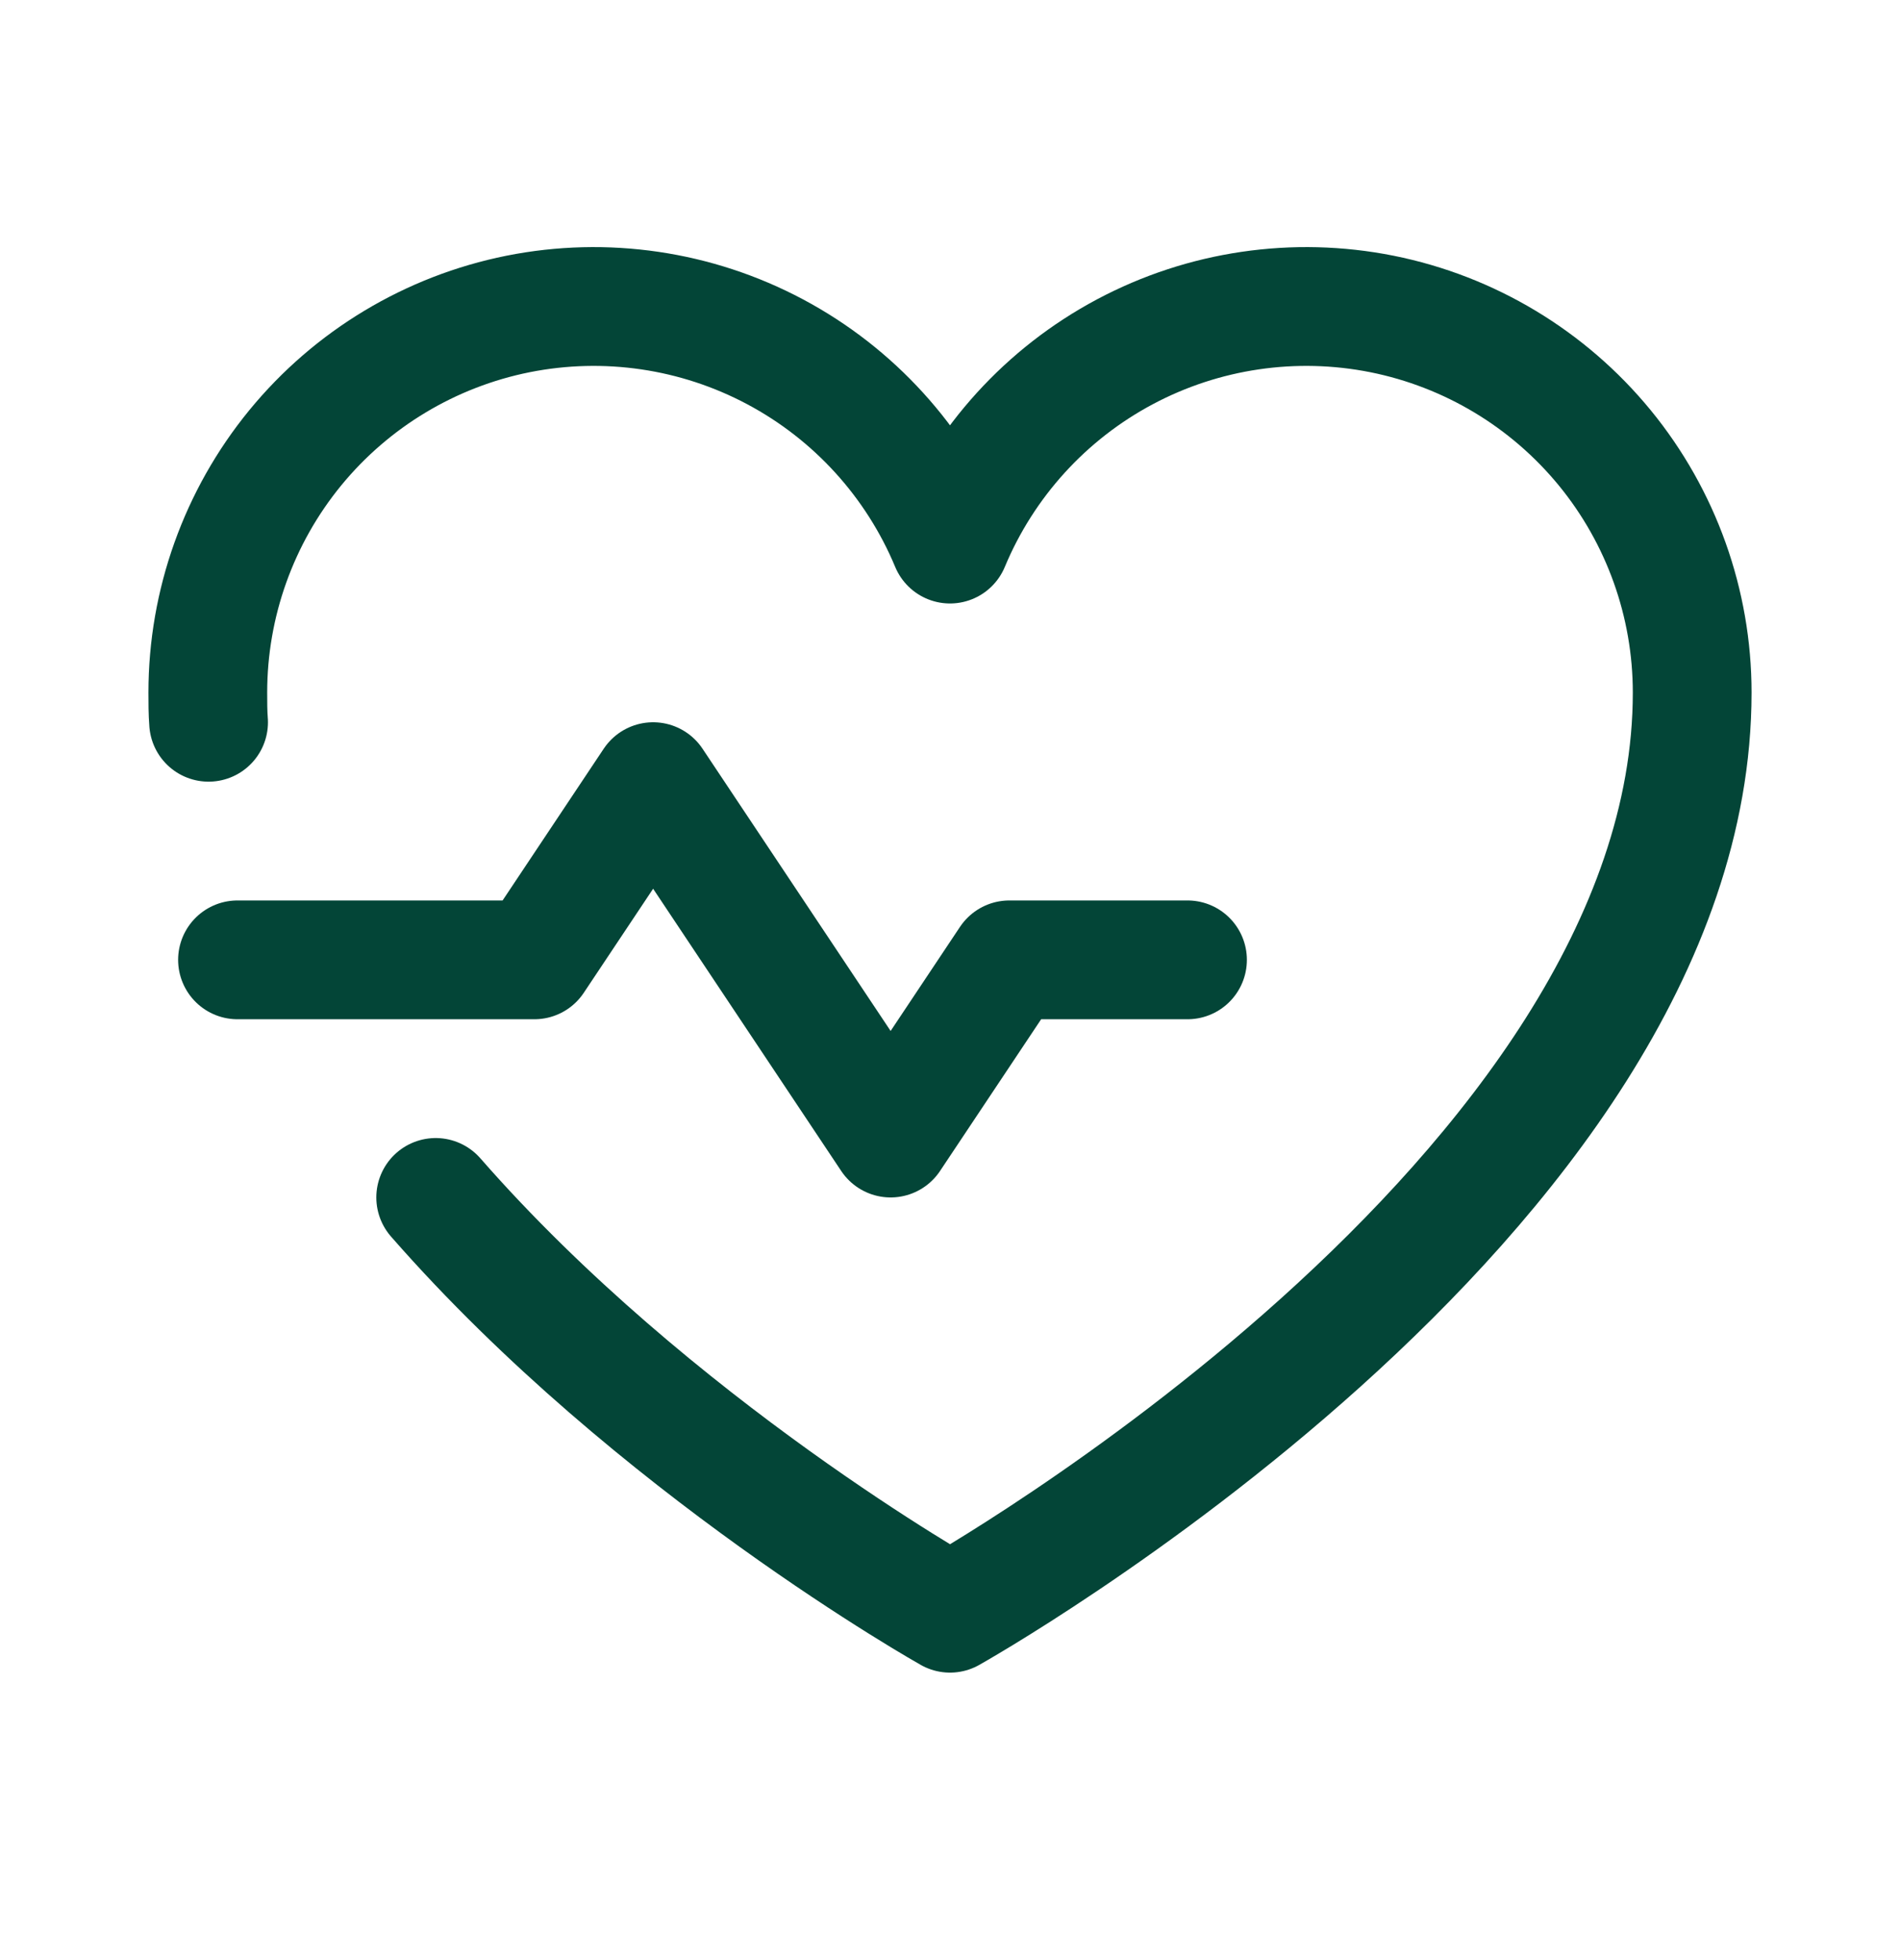 <svg width="32" height="33" viewBox="0 0 32 33" fill="none" xmlns="http://www.w3.org/2000/svg">
<path d="M4 16.16H9L11 13.16L15 19.16L17 16.16H20" stroke="#034537" stroke-width="2" stroke-linecap="round" stroke-linejoin="round"/>
<path d="M3.513 12.16C3.5 11.998 3.5 11.823 3.5 11.66C3.5 10.158 4.021 8.701 4.973 7.539C5.926 6.377 7.252 5.581 8.725 5.286C10.199 4.992 11.729 5.217 13.055 5.923C14.381 6.629 15.422 7.773 16 9.16V9.16C16.578 7.773 17.619 6.629 18.945 5.923C20.271 5.217 21.801 4.992 23.275 5.286C24.748 5.581 26.074 6.377 27.027 7.539C27.979 8.701 28.5 10.158 28.5 11.66C28.5 20.16 16 27.16 16 27.16C16 27.16 11.012 24.36 7.338 20.16" stroke="#034537" stroke-width="2" stroke-linecap="round" stroke-linejoin="round"/>
</svg>
